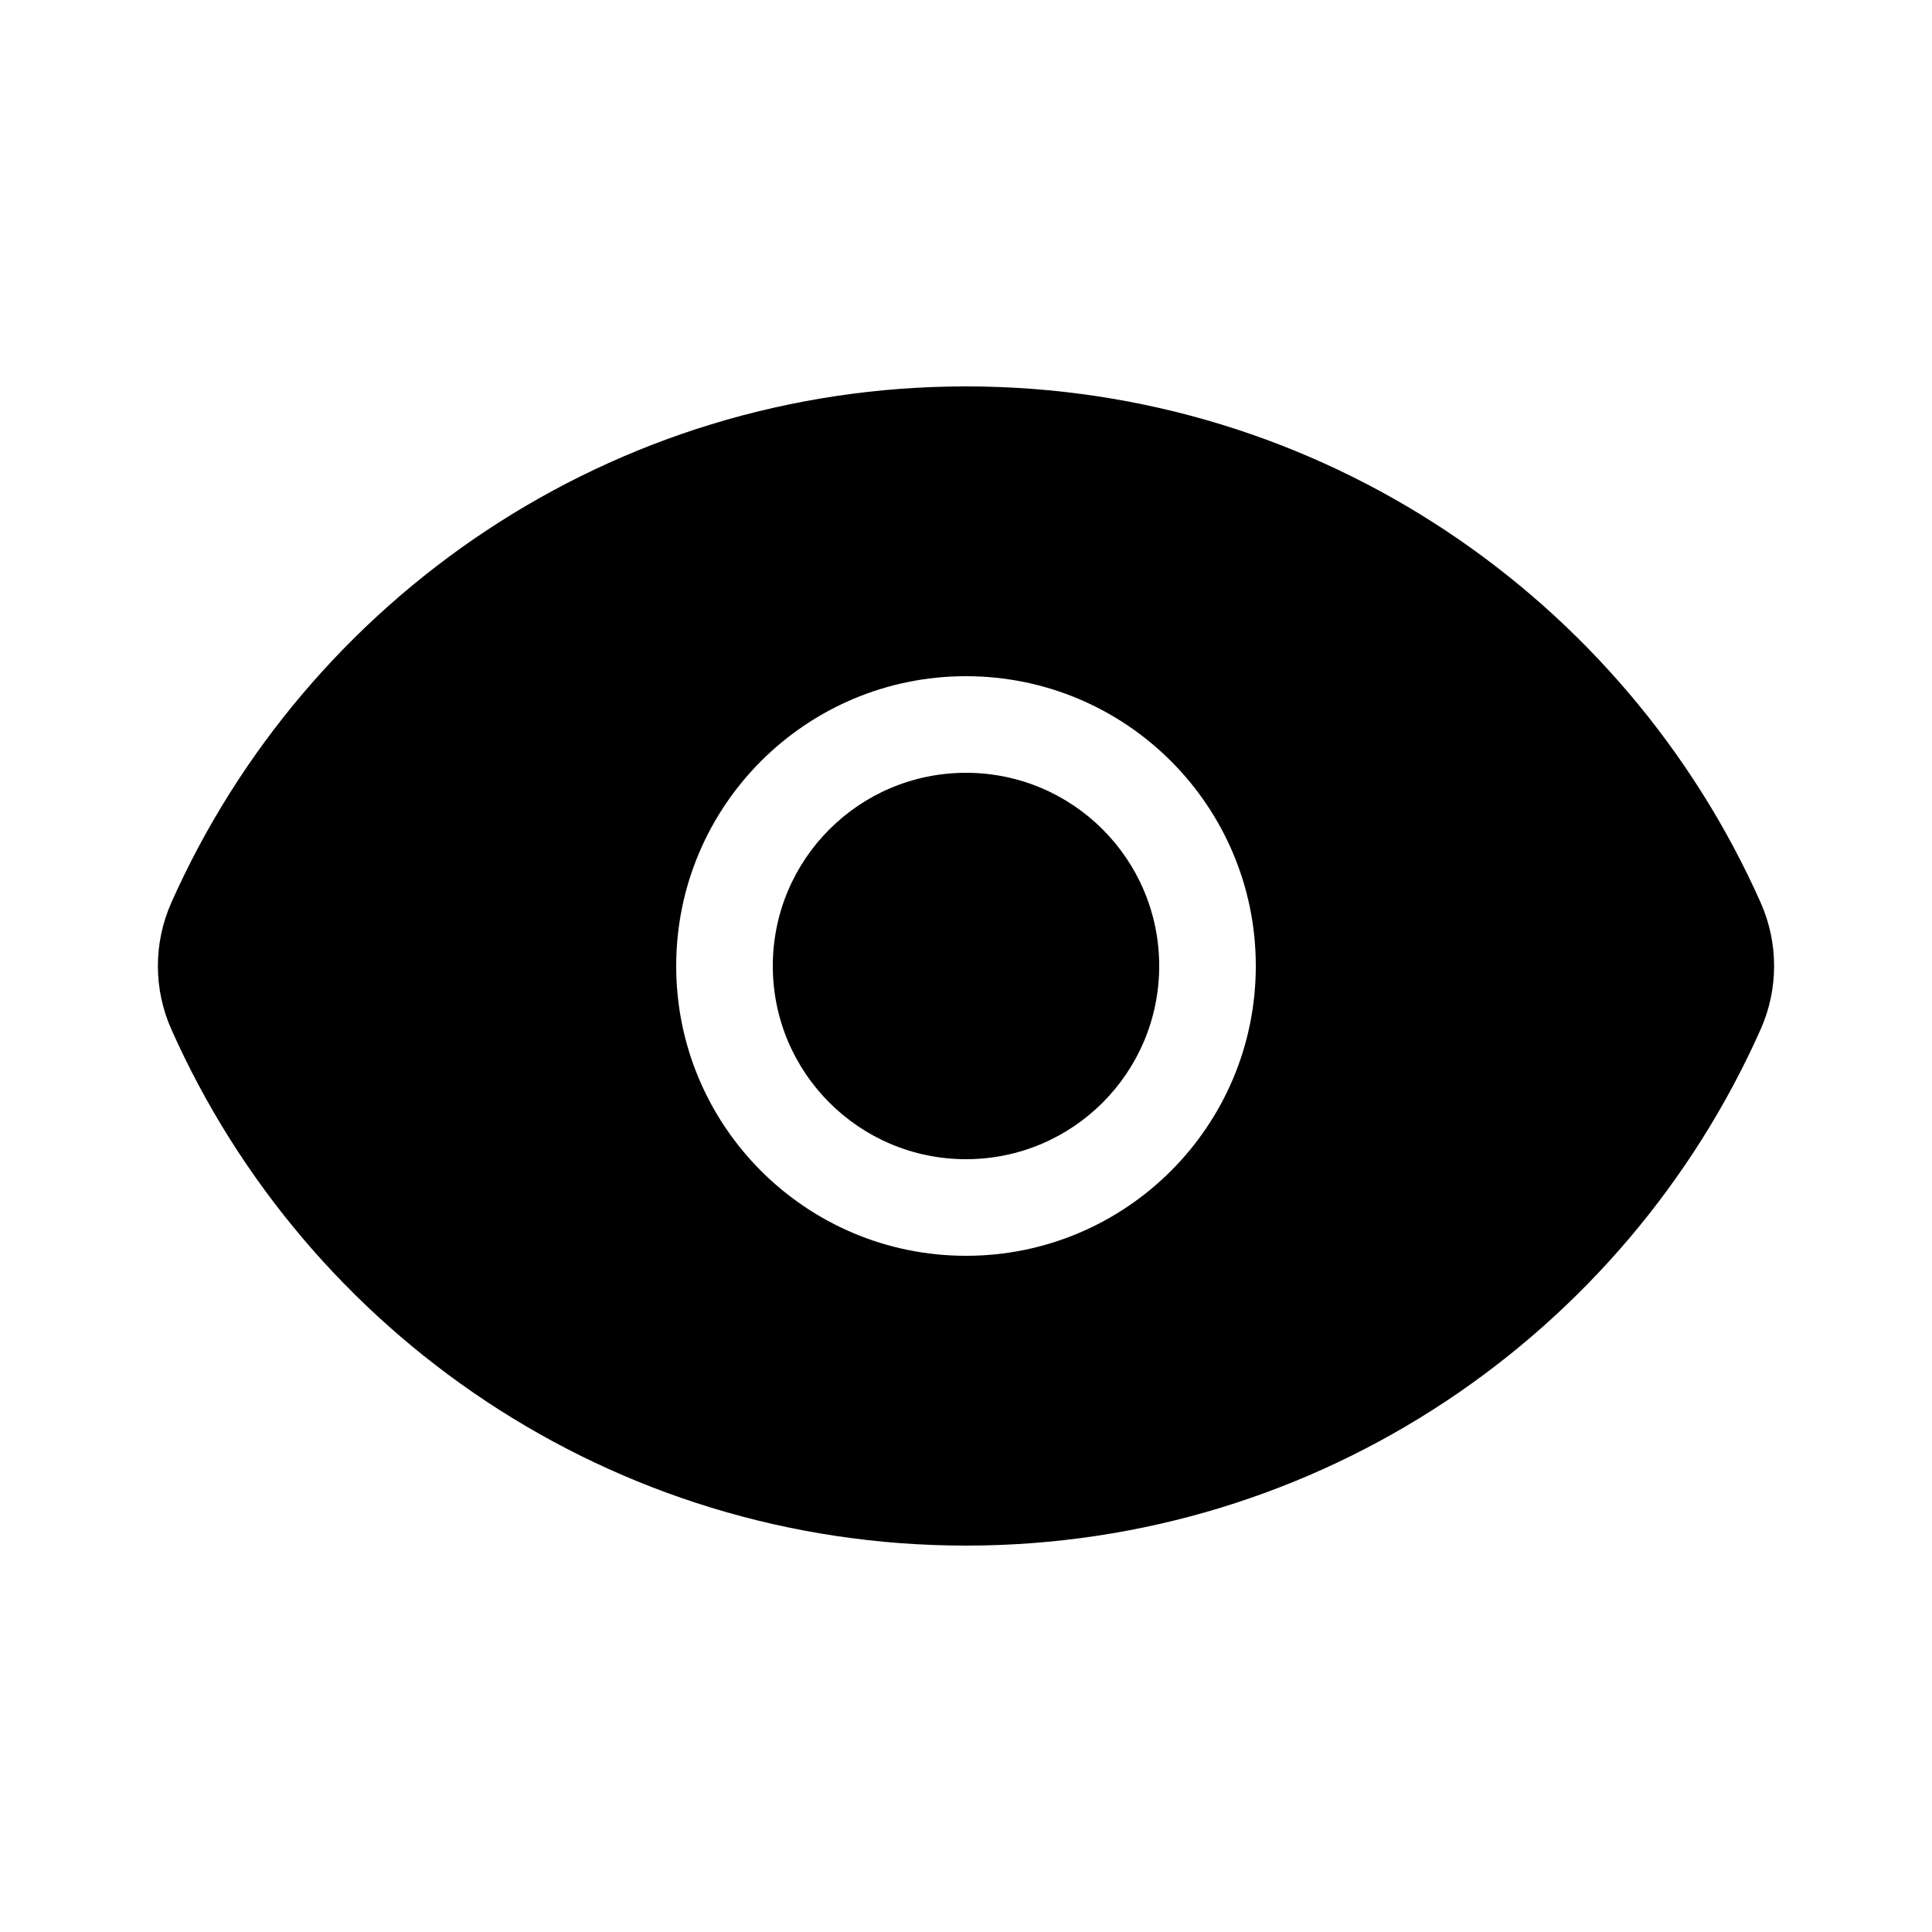 <svg width="20" height="20" viewBox="0 0 20 20" fill="currentColor" xmlns="http://www.w3.org/2000/svg"><path d="M12 10C12 11.105 11.105 12 10 12C8.895 12 8 11.105 8 10C8 8.895 8.895 8 10 8C11.105 8 12 8.895 12 10Z"/><path fill-rule="evenodd" clip-rule="evenodd" d="M1.774 9.343C1.588 9.761 1.588 10.239 1.774 10.656C3.175 13.805 6.331 16 10 16C13.669 16 16.825 13.805 18.226 10.656C18.412 10.239 18.412 9.761 18.226 9.343C16.825 6.195 13.669 4 10 4C6.331 4 3.175 6.195 1.774 9.343ZM13 10C13 11.657 11.657 13 10 13C8.343 13 7 11.657 7 10C7 8.343 8.343 7 10 7C11.657 7 13 8.343 13 10Z"/></svg>